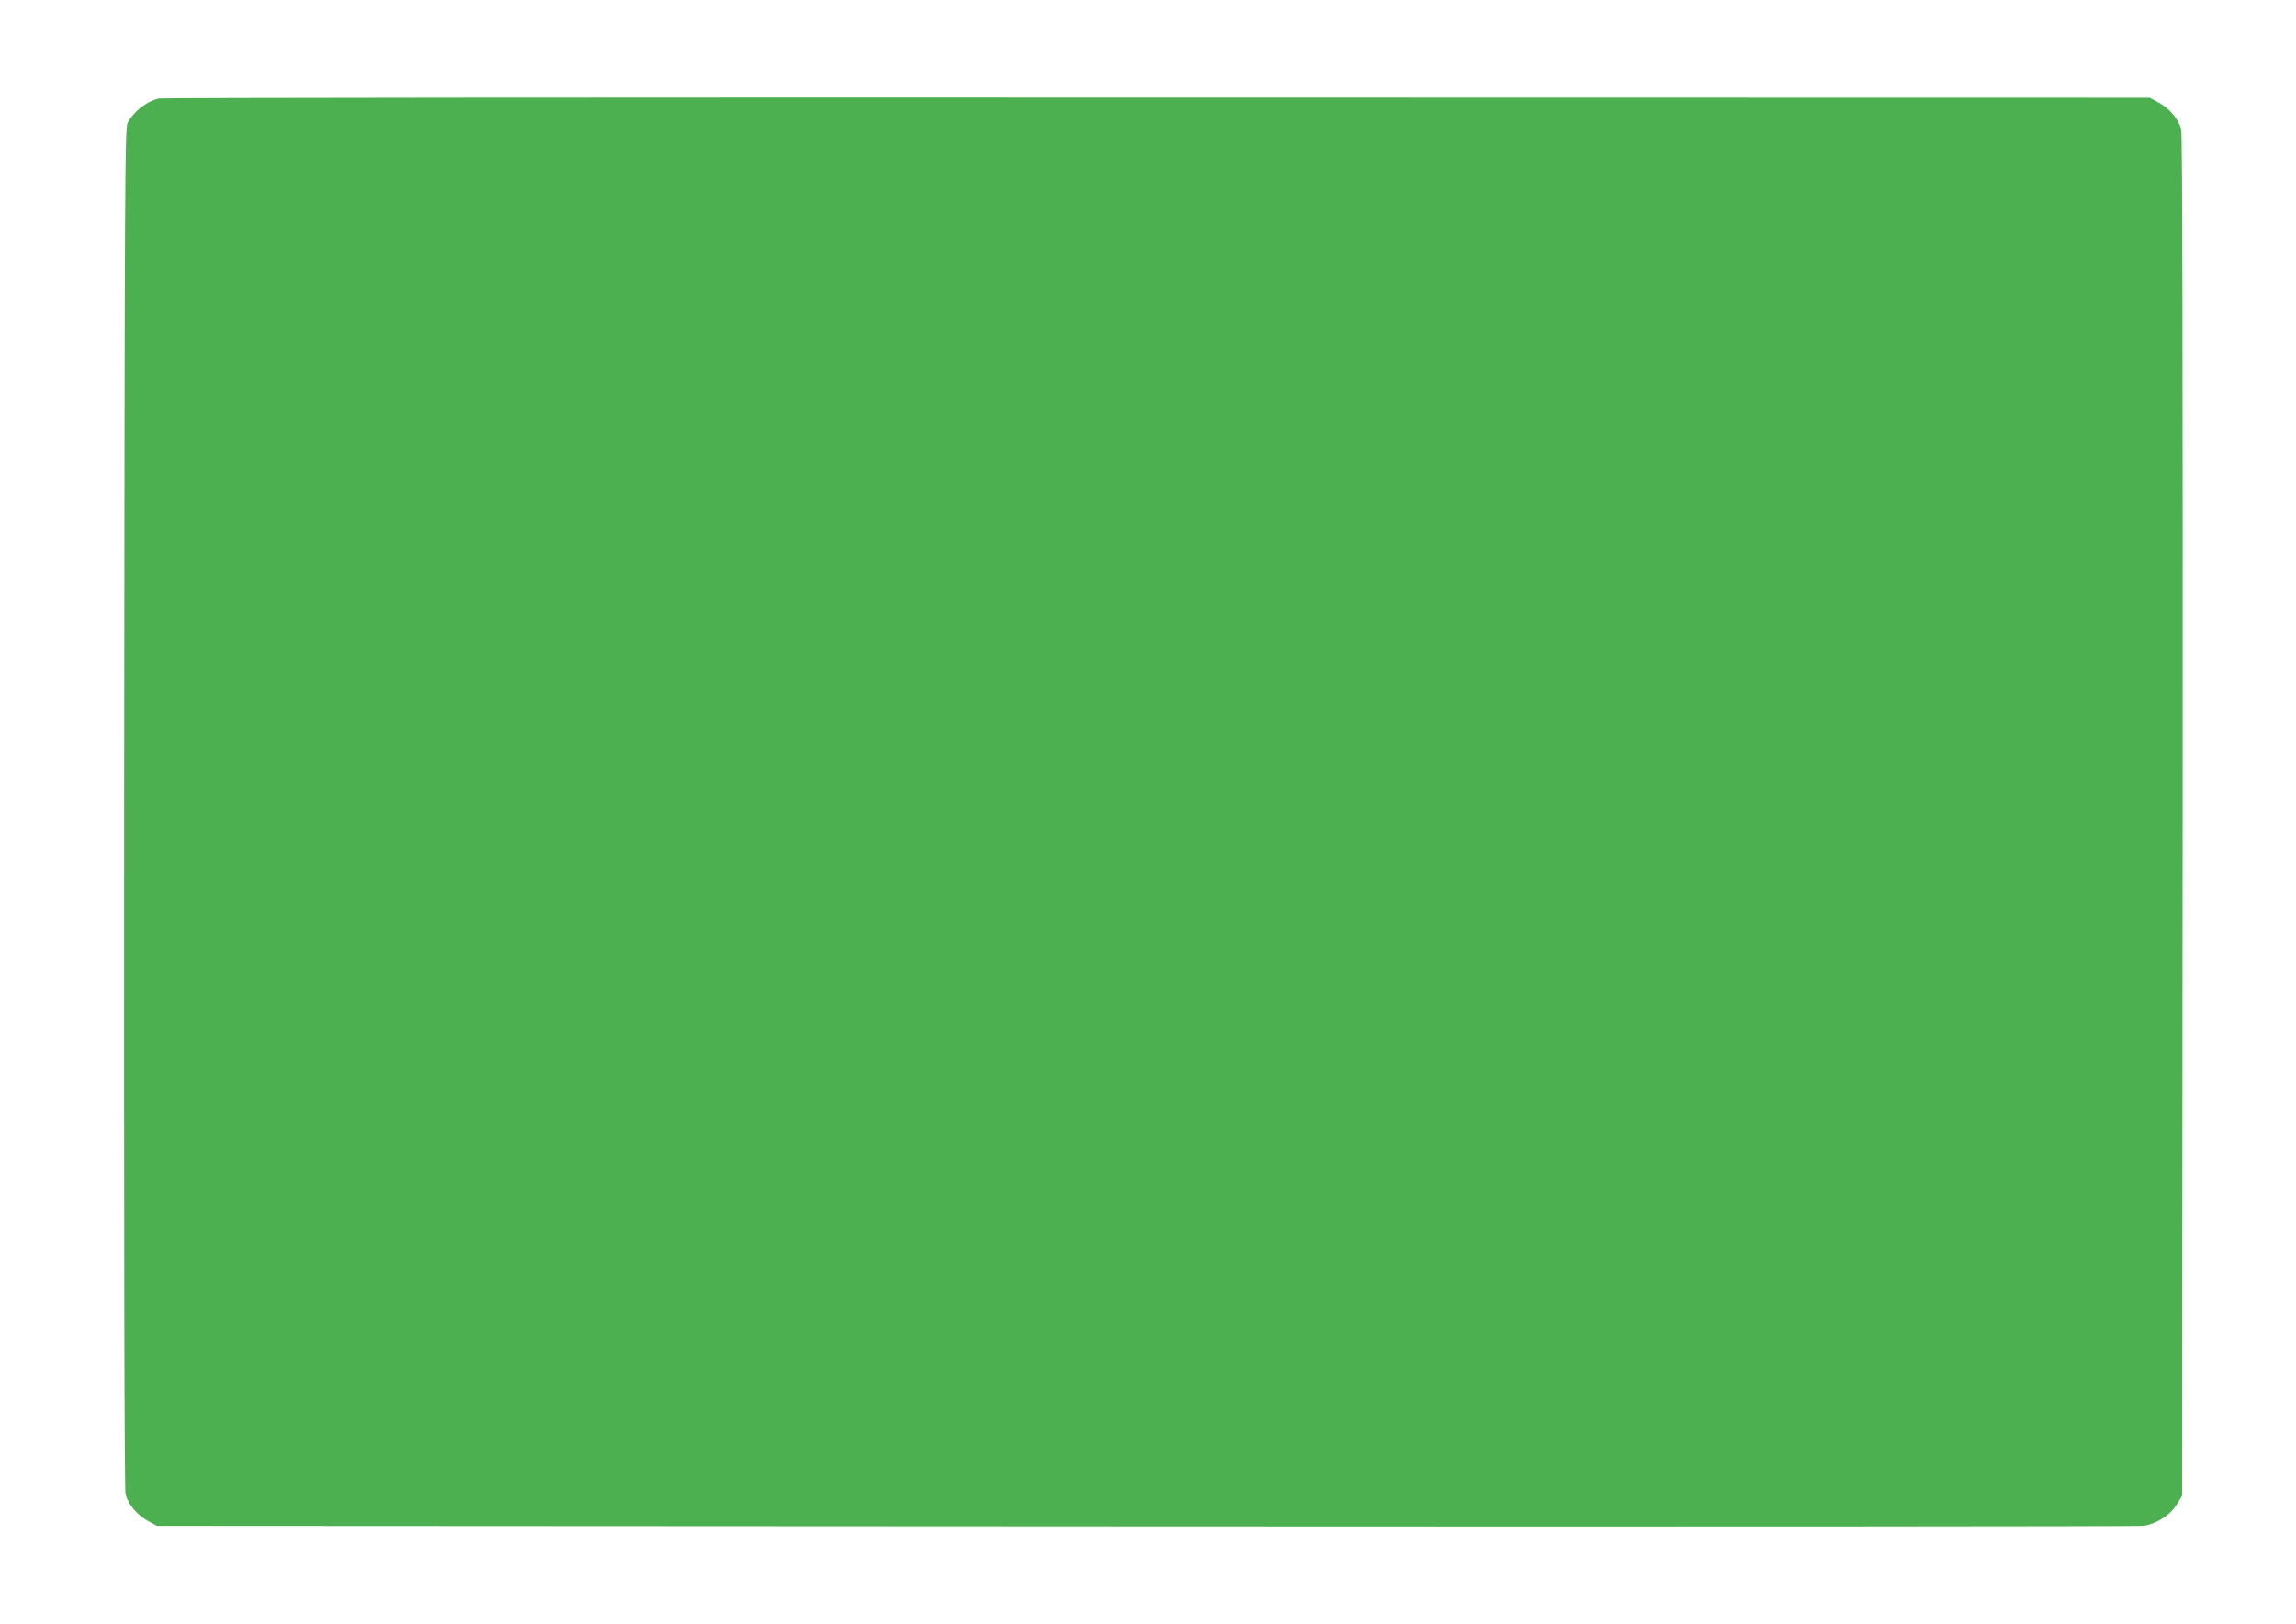 <?xml version="1.0" standalone="no"?>
<!DOCTYPE svg PUBLIC "-//W3C//DTD SVG 20010904//EN"
 "http://www.w3.org/TR/2001/REC-SVG-20010904/DTD/svg10.dtd">
<svg version="1.0" xmlns="http://www.w3.org/2000/svg"
 width="1280pt" height="905pt" viewBox="0 0 1280 905"
 preserveAspectRatio="xMidYMid meet">
<g transform="translate(0,905) scale(0.1,-0.1)"
fill="#4caf50" stroke="none">
<path d="M885 8501 c-69 -17 -138 -71 -173 -135 -16 -29 -17 -258 -20 -3820
-1 -2457 1 -3801 8 -3825 15 -56 63 -114 122 -147 l53 -29 5510 -3 c3031 -2
5533 0 5561 3 73 9 151 58 189 119 l30 49 3 3790 c1 2458 -1 3802 -8 3826 -15
56 -63 114 -122 147 l-53 29 -5535 1 c-3044 1 -5548 -1 -5565 -5z"/>
</g>
</svg>
